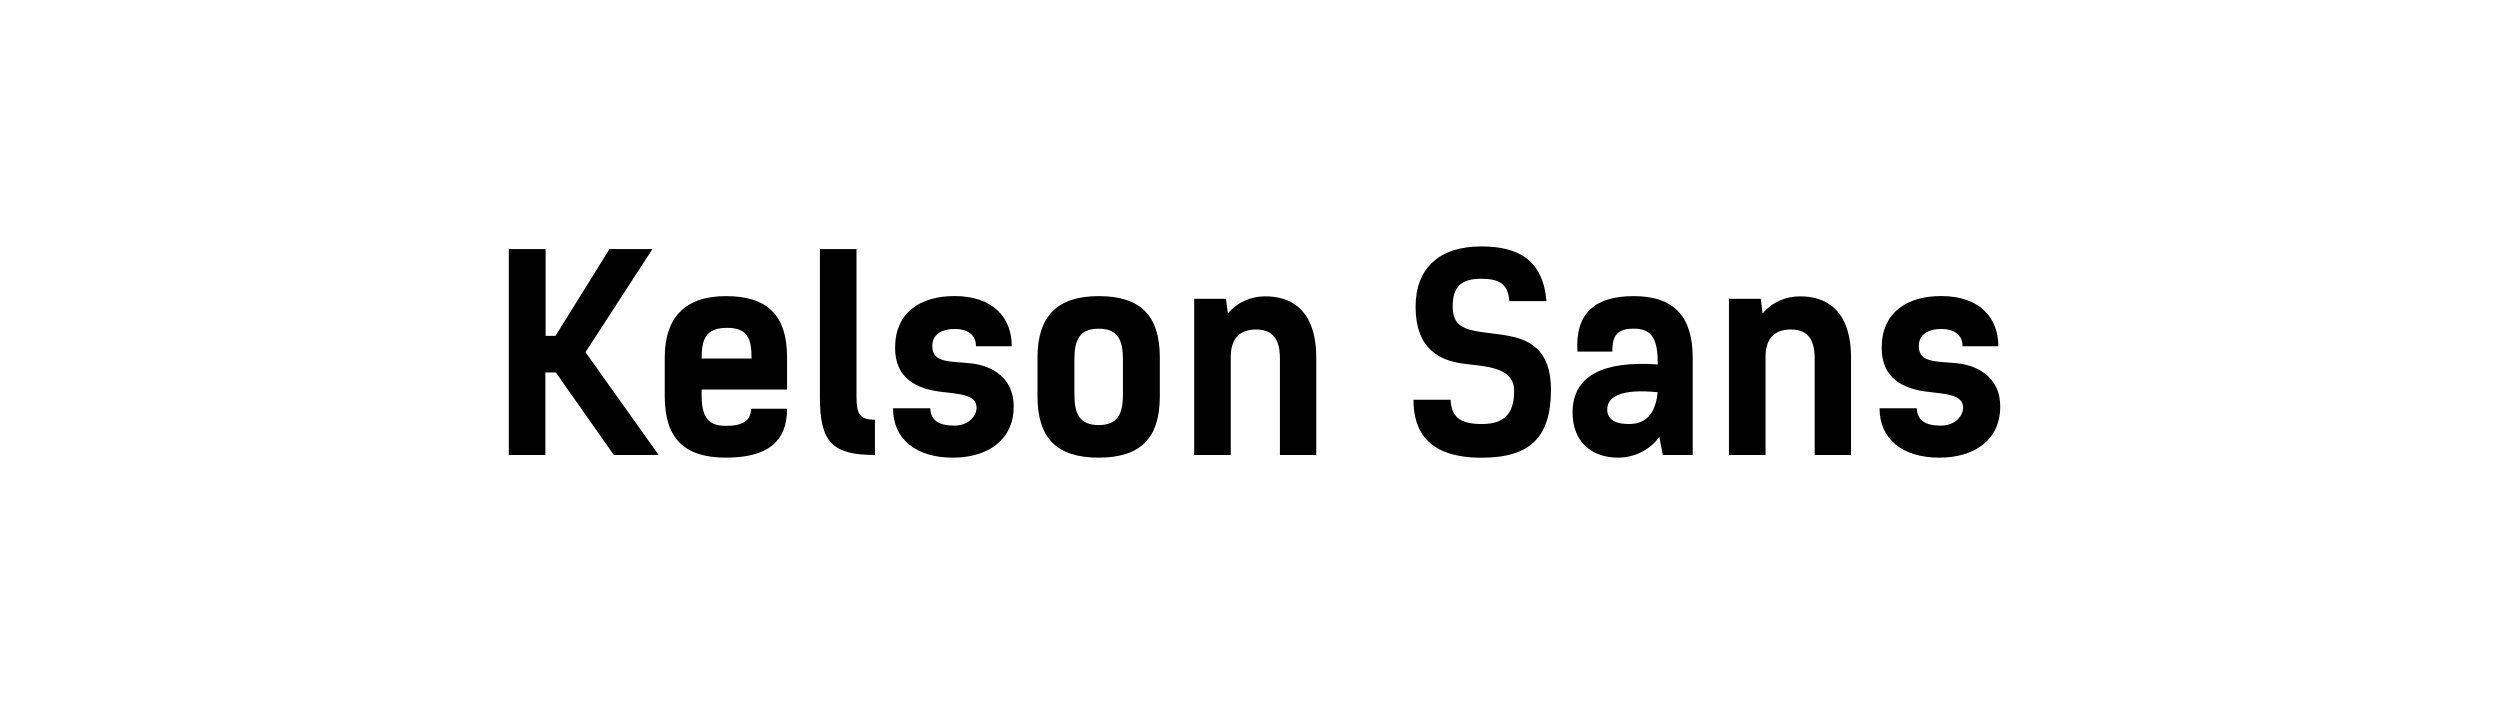 <?xml version="1.0" encoding="utf-8"?><svg enable-background="new 0 0 412 116" viewBox="0 0 412 116" xmlns="http://www.w3.org/2000/svg"><path d="m91.6 61.38h-1.72v13.6h-6.03v-33.93h6.07v14.3h1.63l8.89-14.3h7.08l-11.03 16.99 12.06 16.94h-7.39z"/><path d="m119.63 75.42c-6.82 0-10.08-3.12-10.08-10.12v-6.38c0-6.51 3.26-10.12 10.08-10.12s10.08 3.12 10.08 10.12v5.28h-14.08v1.01c0 4.18 1.63 4.97 4.09 4.97 2.86 0 4.05-1.01 4.05-2.82h5.94c0 5.46-3.26 8.06-10.08 8.06zm-4-16.33h8.23c0-3.26-.62-5.06-4.05-5.06-3.57 0-4.18 1.94-4.18 5.06z"/><path d="m141.15 41.05v24.34c0 2.86.53 3.78 3.04 3.78v5.81c-7 0-9.07-2.07-9.07-9.51v-24.42z"/><path d="m157.38 54.21c-2.33 0-3.74 1.01-3.74 2.82 0 2.86 2.99 2.46 6.47 2.86s6.95 2.46 6.95 7.08c0 5.68-4.44 8.45-10.03 8.45-6.16 0-9.86-3.12-9.86-8.14h6.12c.13 1.8 1.1 2.86 4 2.86 2.42 0 3.65-1.67 3.65-2.95 0-2.2-2.86-2.25-5.99-2.64-3.78-.48-7.44-2.11-7.44-7.22 0-5.85 4.18-8.54 9.81-8.54 6.38 0 9.42 3.61 9.42 8.27h-5.9c.02-1.97-1.52-2.85-3.46-2.85z"/><path d="m170.98 65.3v-6.38c0-6.82 3.26-10.12 10.08-10.12s10.08 3.12 10.08 10.12v6.38c0 7-3.26 10.12-10.08 10.12-6.83 0-10.08-3.13-10.08-10.12zm14.08-.31v-5.76c0-3.21-.84-5.06-4-5.06-3.17 0-4 1.85-4 5.06v5.76c0 3.21.84 5.06 4 5.06s4-1.85 4-5.06z"/><path d="m202.04 49.24.31 2.42c1.63-1.94 3.92-2.82 6.12-2.82 4.27-.04 8.45 2.2 8.45 10.12v16.02h-5.99v-15.97c0-3.34-1.41-4.71-3.92-4.71-2.33 0-4.18 1.14-4.18 4.49v16.2h-6.03v-25.75z"/><path d="m244.11 45.94c-3.34 0-4.71 1.36-4.71 4.58 0 4.27 3.39 3.92 8.54 4.71 3.92.62 7.66 2.2 7.66 8.98 0 7.83-3.39 11.22-11.44 11.22-8.54 0-11.22-4.09-11.22-9.55h6.12c.13 2.6 1.28 4 5.1 4 3.7 0 5.37-1.63 5.37-5.46 0-4-4.75-4-8.36-4.49-3.83-.48-7.88-2.38-7.88-9.37 0-6.34 3.87-9.95 10.83-9.95 6.12 0 10.17 2.24 10.74 9.02h-6.12c-.19-2.86-1.69-3.69-4.63-3.69z"/><path d="m269.23 48.8c6.78 0 9.73 3.48 9.73 10.21v15.97h-4.93l-.57-2.99c-1.45 2.02-3.92 3.43-6.82 3.43-4.27 0-7.48-2.55-7.48-7.44 0-6.12 5.1-8.54 14.04-7.92 0-3.87-.75-5.9-3.92-5.9-2.64 0-3.61 1.01-3.56 3.78h-5.76c-.41-6.46 3.06-9.14 9.27-9.14zm-4.36 18.7c0 1.72 1.5 2.38 3.56 2.38 3.52 0 4.49-2.64 4.75-5.24-6.15-.62-8.31.79-8.31 2.86z"/><path d="m290.17 49.24.31 2.42c1.63-1.94 3.92-2.82 6.12-2.82 4.27-.04 8.45 2.2 8.45 10.12v16.02h-5.99v-15.97c0-3.34-1.41-4.71-3.92-4.71-2.33 0-4.18 1.14-4.18 4.49v16.2h-6.03v-25.75z"/><path d="m319.96 54.21c-2.33 0-3.74 1.01-3.74 2.82 0 2.86 2.99 2.46 6.47 2.86s6.95 2.46 6.95 7.08c0 5.68-4.44 8.45-10.03 8.45-6.16 0-9.86-3.12-9.86-8.14h6.12c.13 1.8 1.1 2.86 4 2.86 2.42 0 3.65-1.67 3.65-2.95 0-2.2-2.86-2.25-5.98-2.64-3.79-.48-7.44-2.11-7.44-7.22 0-5.85 4.18-8.54 9.81-8.54 6.38 0 9.42 3.61 9.42 8.27h-5.9c.01-1.97-1.53-2.85-3.47-2.85z"/></svg>
